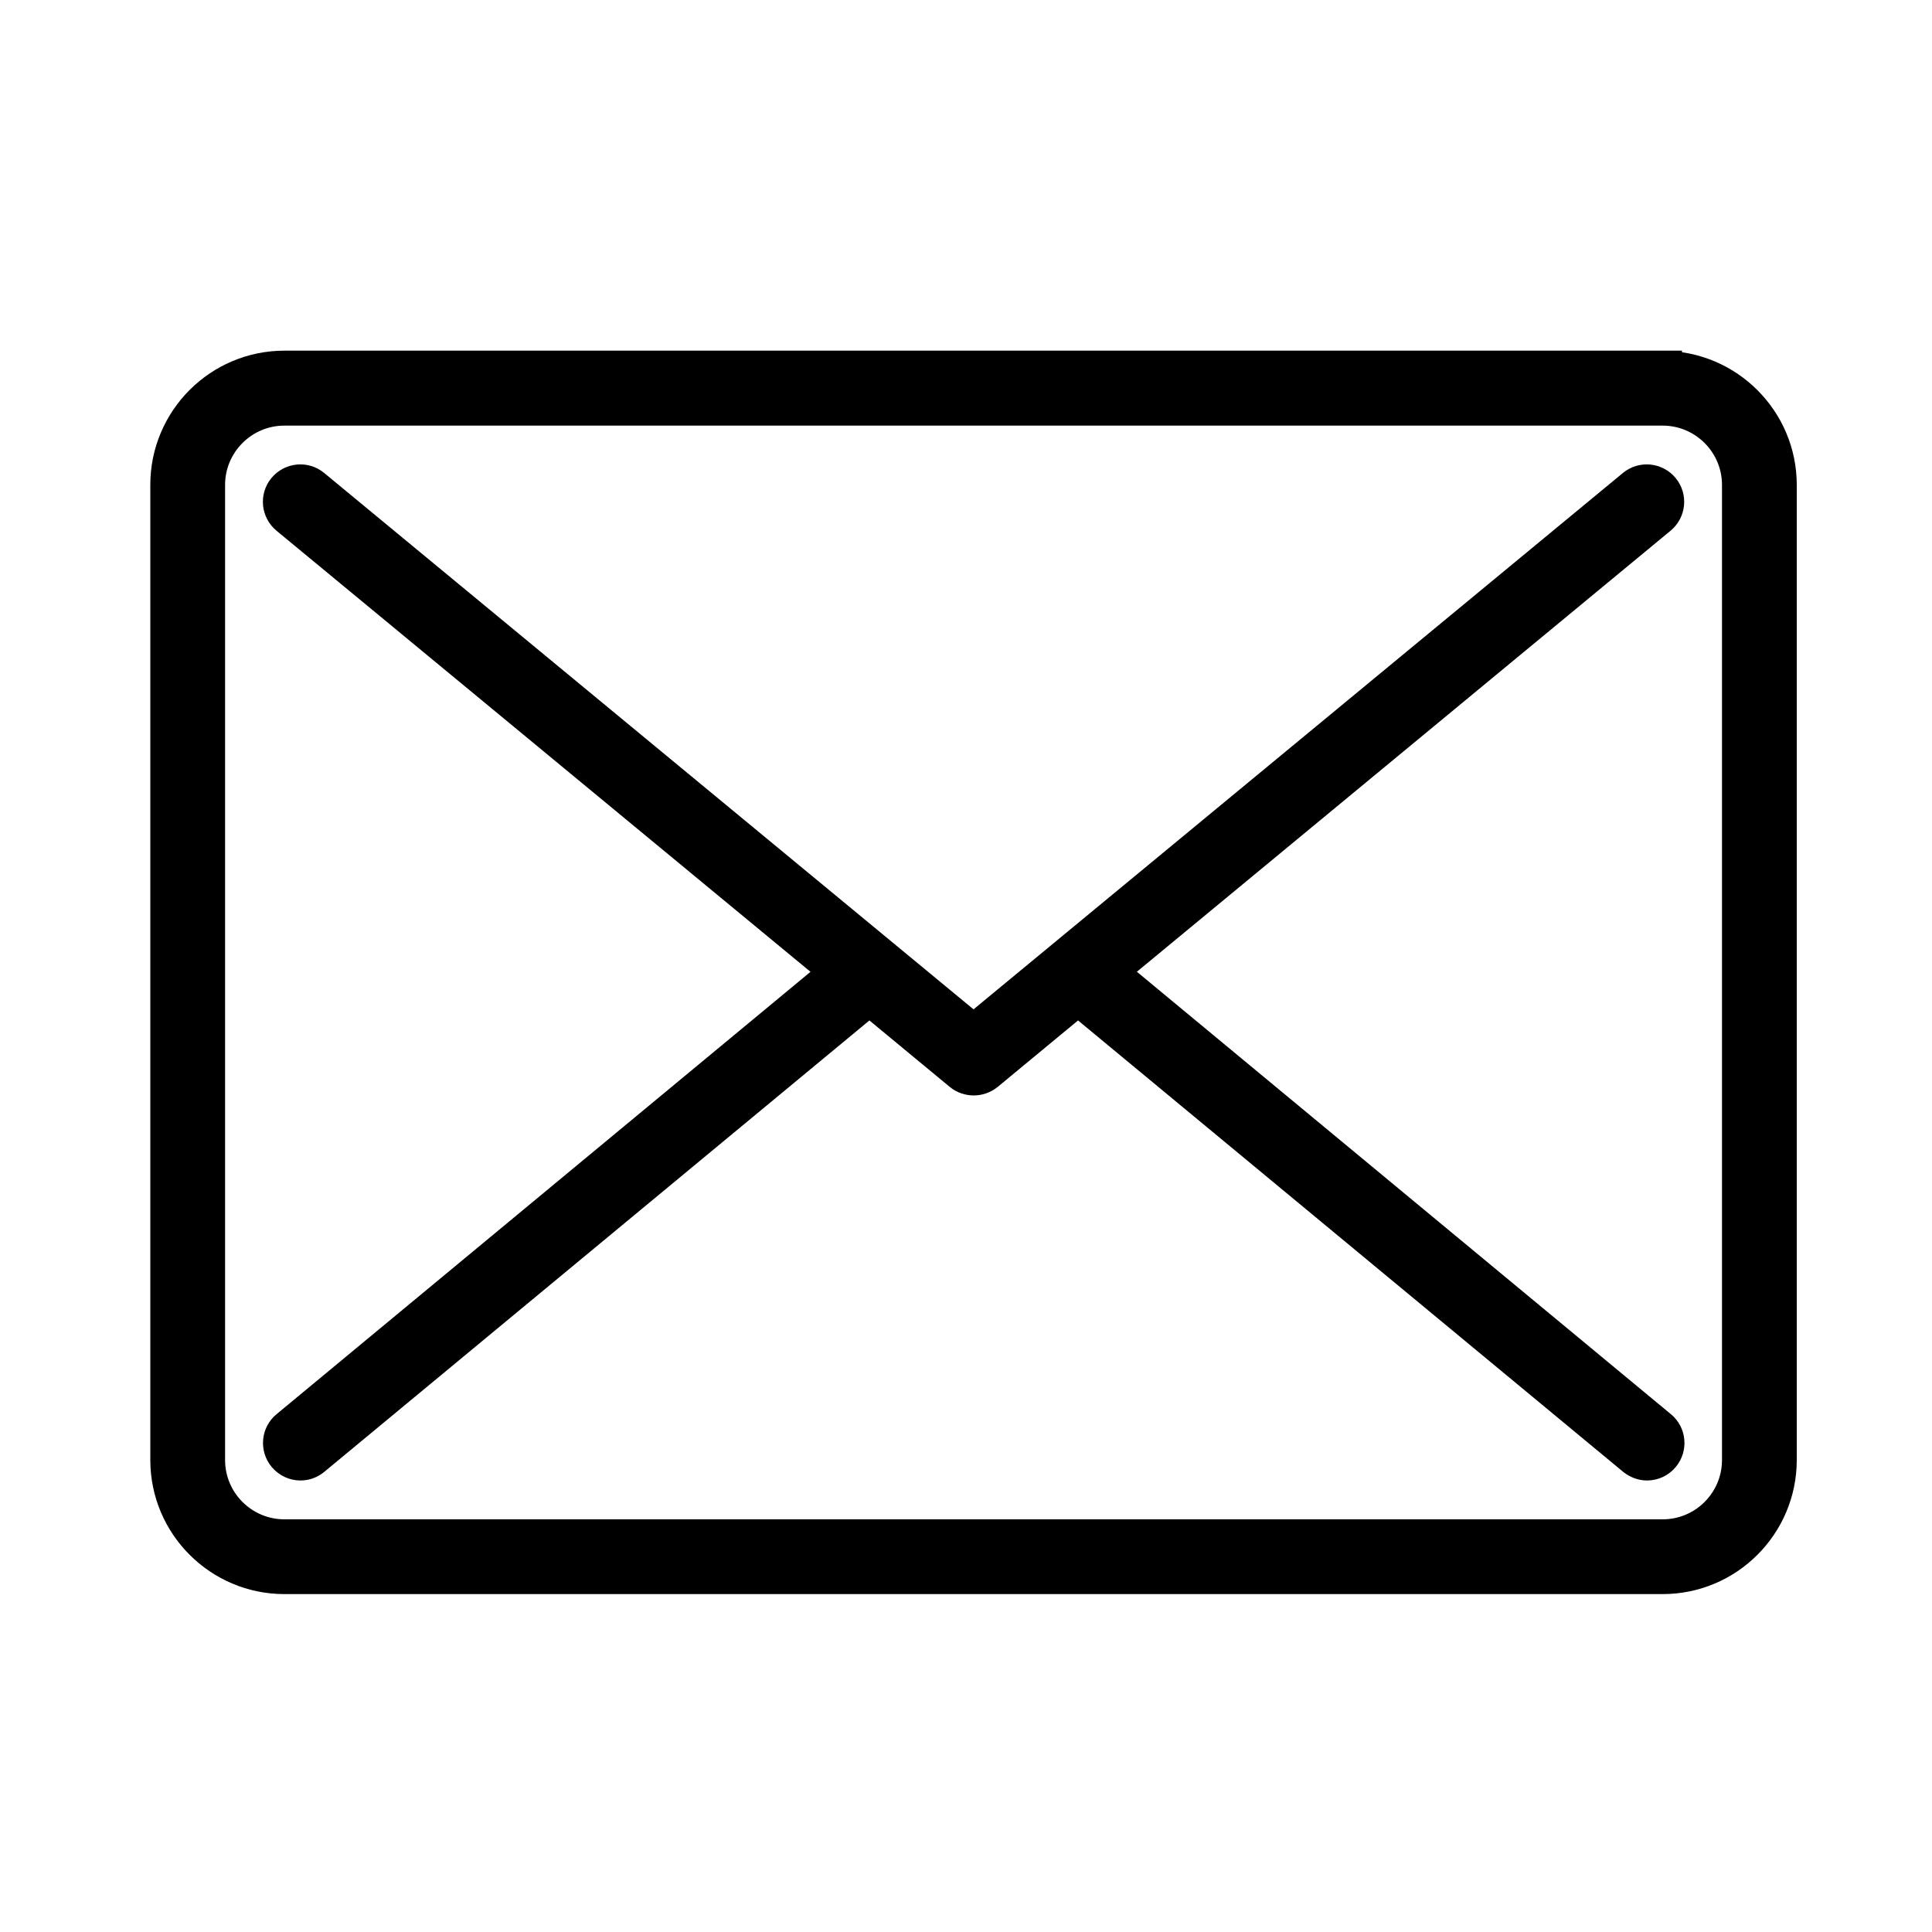 <?xml version="1.0" encoding="UTF-8"?>
<svg xmlns="http://www.w3.org/2000/svg" id="Warstwa_1" viewBox="0 0 100 100">
  <defs>
    <style>.cls-1{stroke:#000;stroke-miterlimit:10;stroke-width:2px;}</style>
  </defs>
  <path class="cls-1" d="m86.06,19.15H14.72c-3.28,0-5.94,2.67-5.94,5.94v50.48c0,3.28,2.67,5.94,5.94,5.94h71.34c3.28,0,5.94-2.67,5.94-5.94V25.1c0-3.28-2.67-5.94-5.94-5.94Zm4.07,56.42c0,2.24-1.82,4.07-4.07,4.07H14.72c-2.24,0-4.07-1.82-4.07-4.07V25.1c0-2.24,1.82-4.07,4.07-4.07h71.34c2.24,0,4.07,1.82,4.07,4.07v50.48Z"></path>
  <path class="cls-1" d="m57.26,50.31l28.57-23.61c.4-.33.46-.92.13-1.32-.33-.4-.92-.46-1.32-.13l-34.25,28.29L16.14,25.25c-.4-.33-.99-.27-1.32.13-.33.4-.27.99.13,1.32l28.57,23.6-28.57,23.67c-.4.33-.45.92-.12,1.32.19.22.45.34.72.34.21,0,.42-.07.6-.22l28.85-23.89,4.8,3.97c.17.14.39.21.6.21s.42-.07.6-.21l4.8-3.97,28.85,23.89c.18.14.39.22.6.22.27,0,.54-.12.72-.34.33-.4.28-.99-.12-1.32l-28.57-23.67Z"></path>
</svg>
